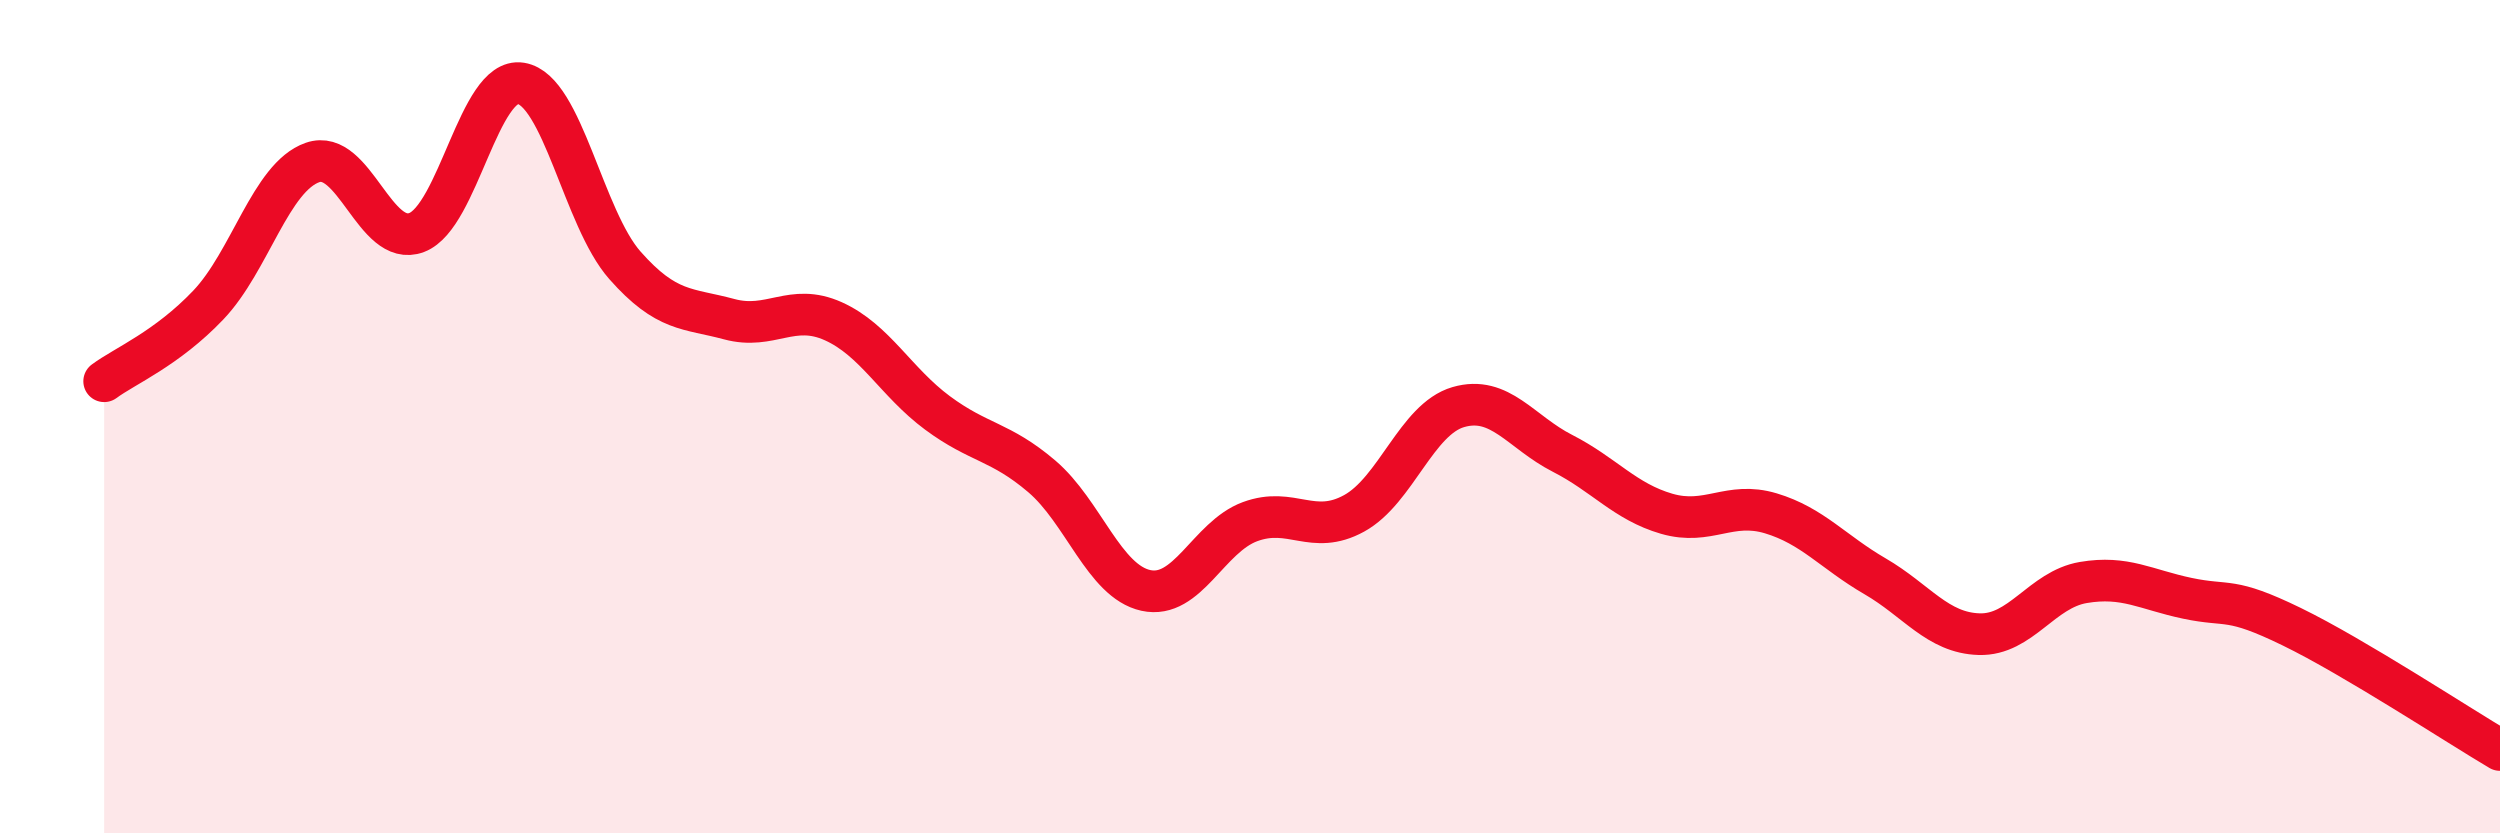 
    <svg width="60" height="20" viewBox="0 0 60 20" xmlns="http://www.w3.org/2000/svg">
      <path
        d="M 2.5,9.15 C 3,8.78 4,8.37 5,7.32 C 6,6.27 6.5,4.25 7.5,3.9 C 8.5,3.55 9,5.96 10,5.58 C 11,5.2 11.5,1.84 12.5,2 C 13.5,2.16 14,5.24 15,6.37 C 16,7.5 16.5,7.39 17.5,7.66 C 18.5,7.93 19,7.26 20,7.71 C 21,8.16 21.5,9.17 22.5,9.91 C 23.5,10.65 24,10.58 25,11.43 C 26,12.28 26.5,13.95 27.5,14.17 C 28.5,14.39 29,12.89 30,12.52 C 31,12.15 31.5,12.87 32.5,12.32 C 33.5,11.77 34,10.06 35,9.77 C 36,9.48 36.5,10.37 37.5,10.88 C 38.5,11.39 39,12.04 40,12.33 C 41,12.62 41.5,12.02 42.5,12.32 C 43.5,12.62 44,13.25 45,13.83 C 46,14.41 46.5,15.19 47.5,15.22 C 48.5,15.25 49,14.15 50,13.98 C 51,13.81 51.5,14.15 52.5,14.36 C 53.5,14.57 53.5,14.31 55,15.04 C 56.5,15.77 59,17.41 60,18L60 20L2.5 20Z"
        fill="#EB0A25"
        opacity="0.1"
        stroke-linecap="round"
        stroke-linejoin="round"
      />
      <path
        d="M 2.5,9.15 C 3,8.78 4,8.37 5,7.32 C 6,6.27 6.5,4.25 7.5,3.9 C 8.5,3.55 9,5.96 10,5.58 C 11,5.2 11.5,1.84 12.5,2 C 13.5,2.16 14,5.24 15,6.37 C 16,7.5 16.5,7.39 17.5,7.66 C 18.5,7.93 19,7.26 20,7.71 C 21,8.16 21.5,9.17 22.5,9.91 C 23.5,10.65 24,10.58 25,11.43 C 26,12.28 26.5,13.95 27.5,14.17 C 28.5,14.39 29,12.89 30,12.52 C 31,12.15 31.5,12.87 32.5,12.32 C 33.5,11.77 34,10.06 35,9.77 C 36,9.48 36.5,10.37 37.5,10.88 C 38.5,11.39 39,12.04 40,12.33 C 41,12.62 41.5,12.02 42.5,12.32 C 43.5,12.62 44,13.25 45,13.83 C 46,14.41 46.5,15.19 47.5,15.22 C 48.5,15.25 49,14.15 50,13.98 C 51,13.81 51.5,14.15 52.5,14.36 C 53.5,14.57 53.5,14.31 55,15.04 C 56.5,15.77 59,17.41 60,18"
        stroke="#EB0A25"
        stroke-width="1"
        fill="none"
        stroke-linecap="round"
        stroke-linejoin="round"
      />
    </svg>
  